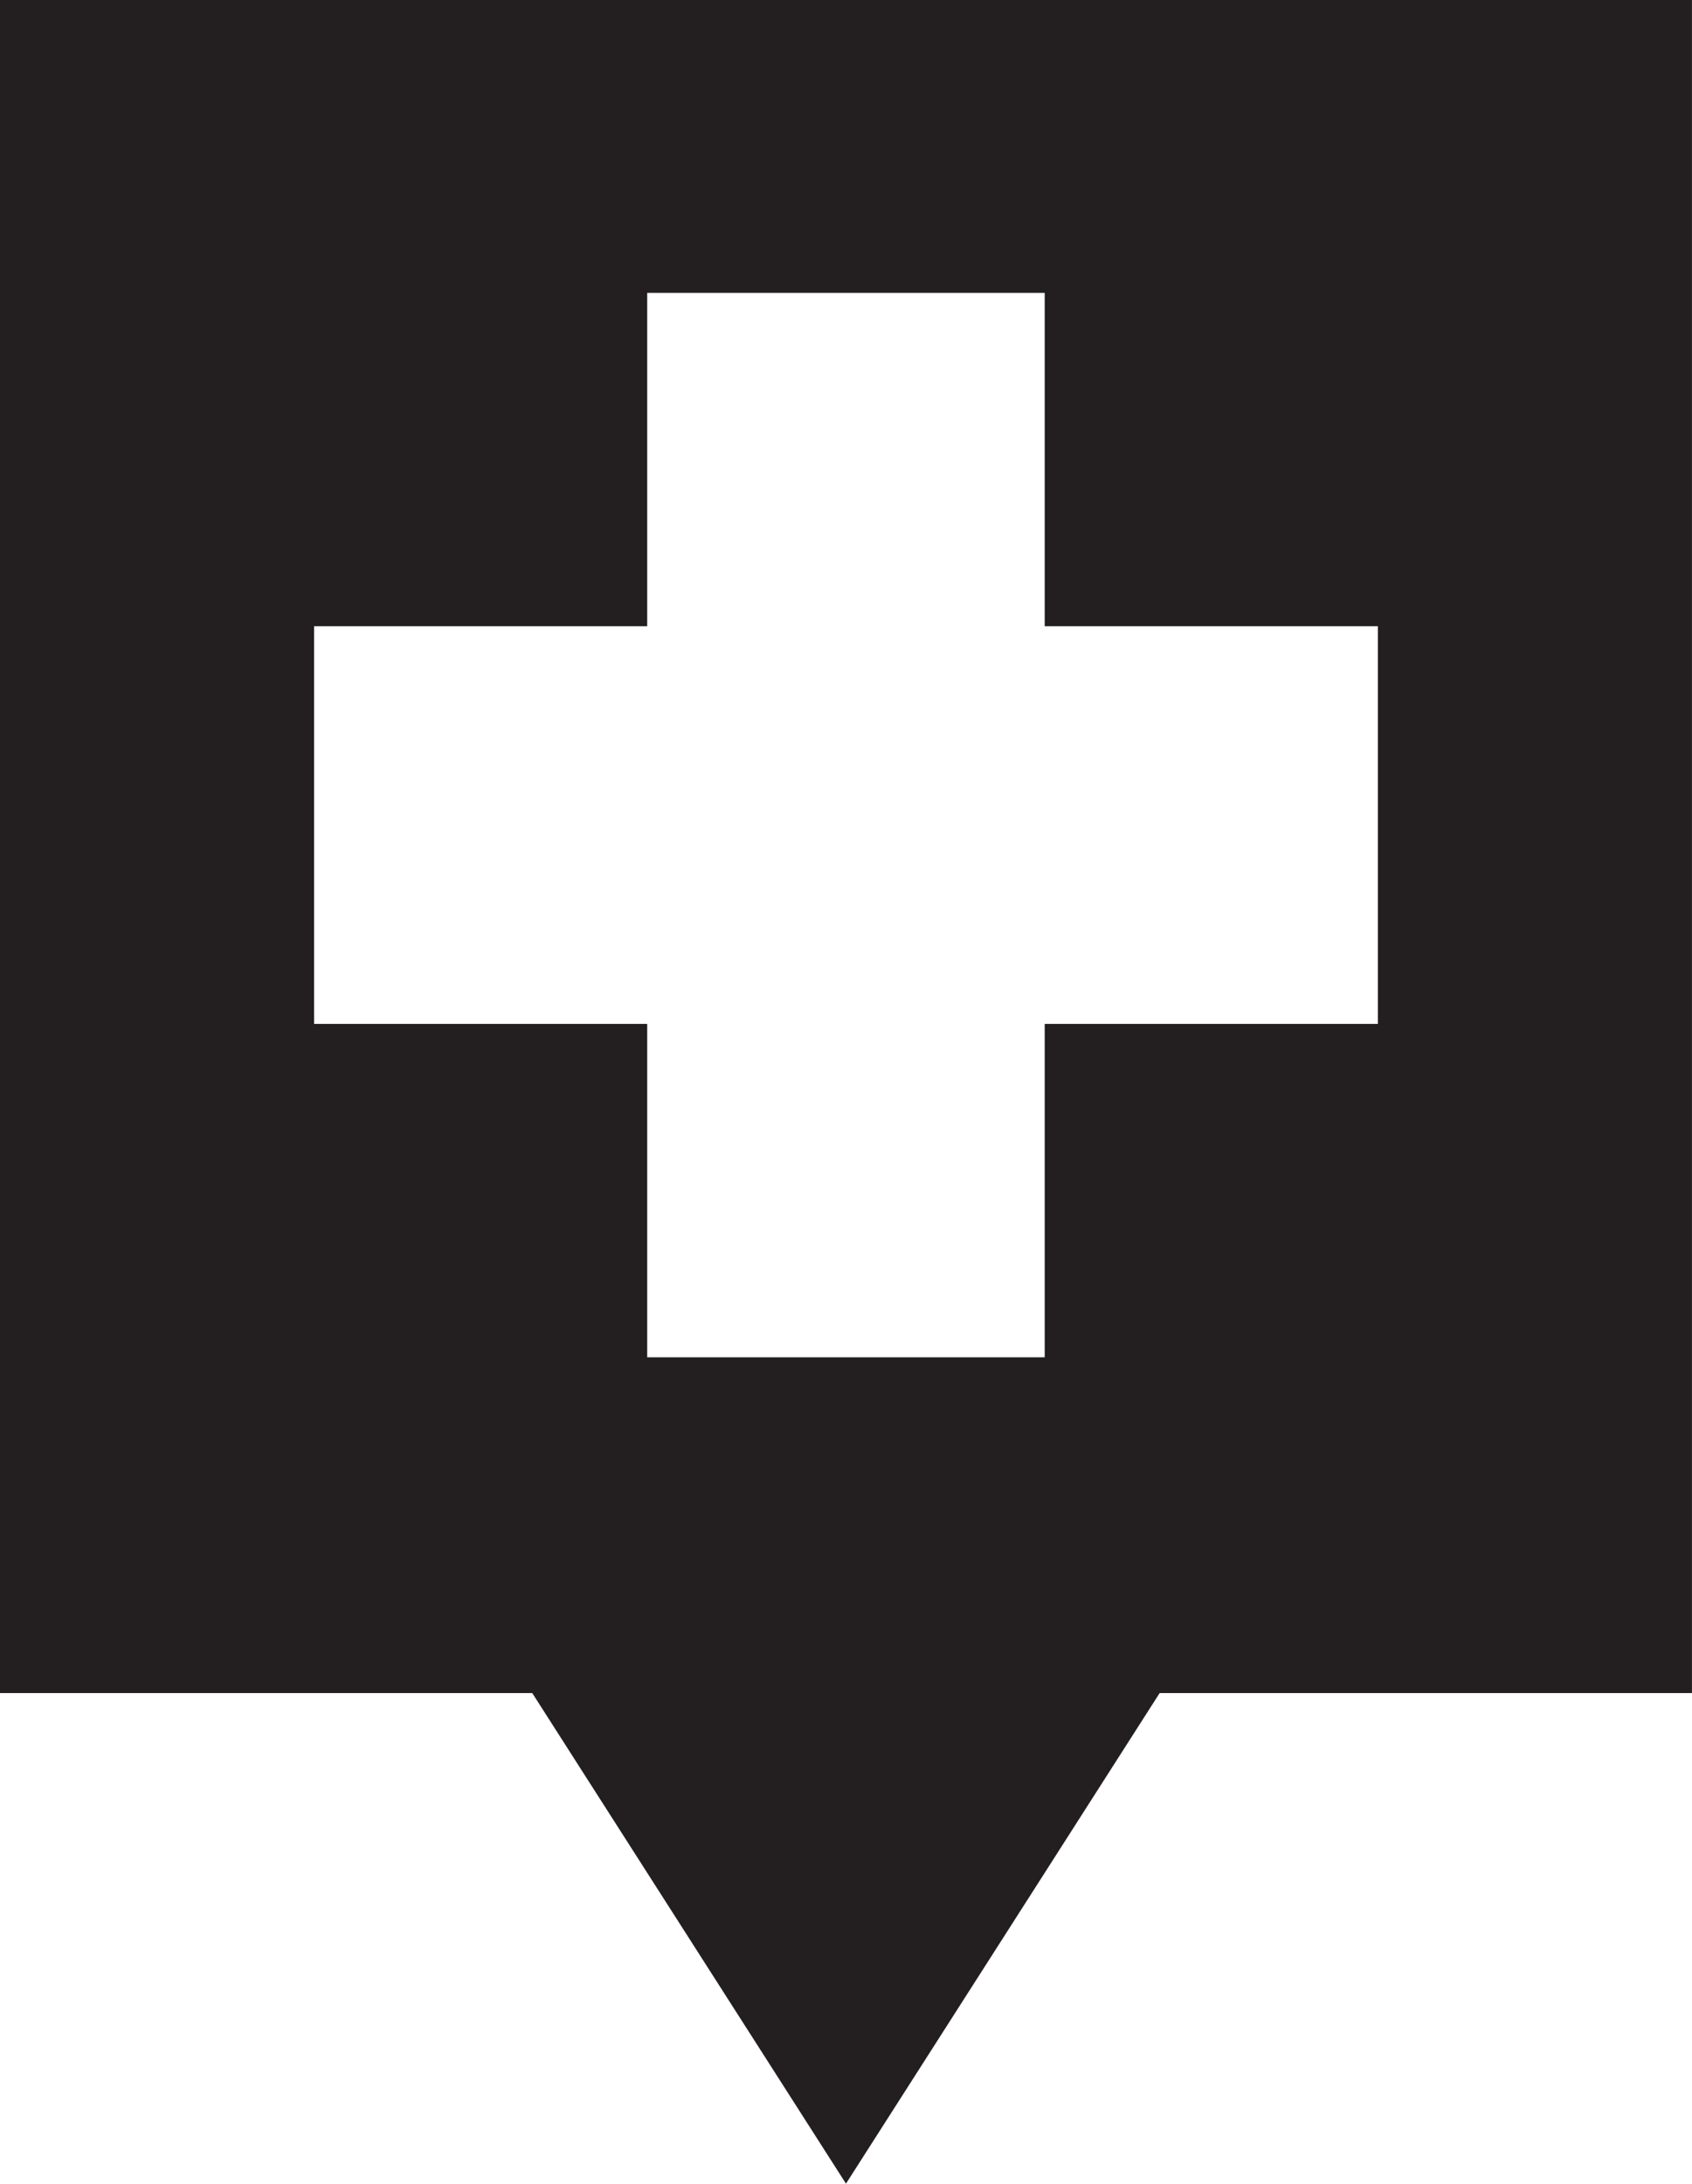 <svg width="36.977" xmlns="http://www.w3.org/2000/svg" height="47.693"><path fill="#231f20" d="M0 0v36.978h11.632l6.856 10.715 6.855-10.715h11.633v-36.978h-36.976zm30.112 22.363h-7.281v7.282h-8.687v-7.282h-7.28v-8.685h7.28v-7.282h8.687v7.282h7.281v8.685z"/></svg>